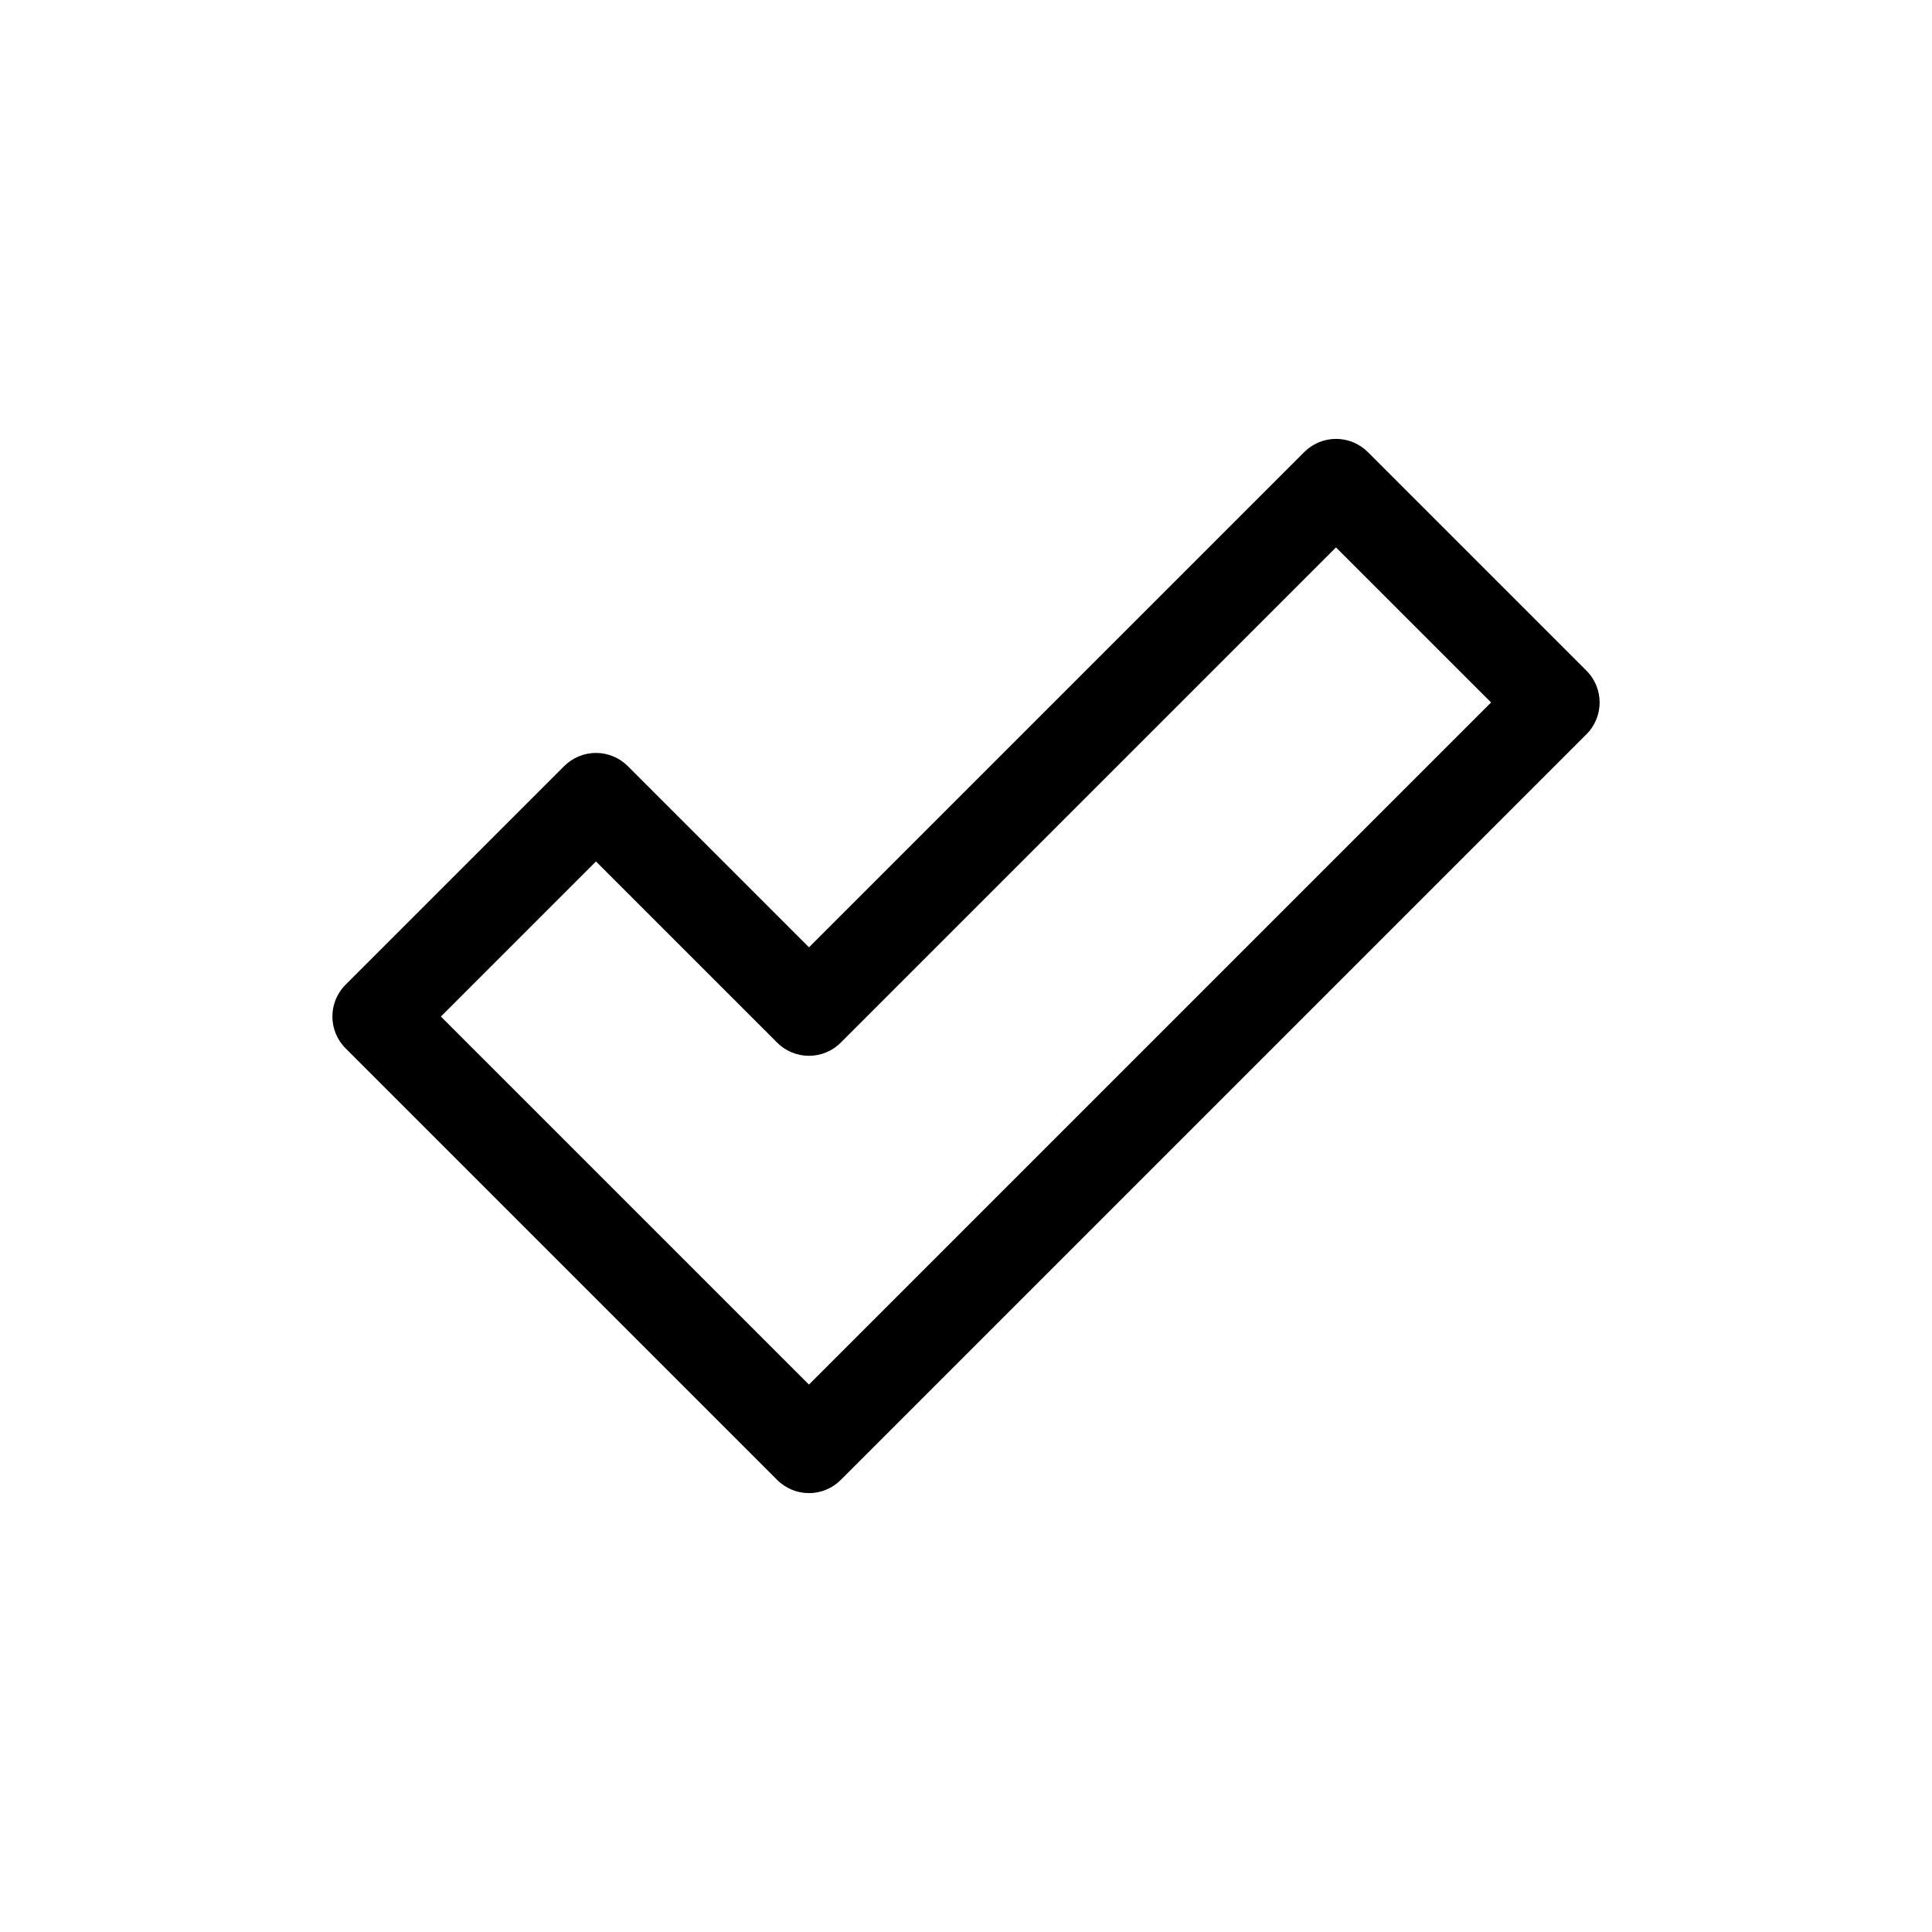 <?xml version="1.0" encoding="UTF-8"?>
<!-- Uploaded to: ICON Repo, www.svgrepo.com, Generator: ICON Repo Mixer Tools -->
<svg fill="#000000" width="800px" height="800px" version="1.1" viewBox="144 144 512 512" xmlns="http://www.w3.org/2000/svg">
 <path d="m349.96 536.2c2.231 2.231 5.262 3.492 8.426 3.492 3.156 0 6.184-1.254 8.426-3.492l197.62-197.62c4.648-4.648 4.648-12.191 0-16.84l-57.941-57.941c-2.231-2.231-5.262-3.492-8.426-3.492-3.164 0-6.184 1.254-8.426 3.492l-131.25 131.25-48.023-48.023c-2.231-2.231-5.262-3.492-8.426-3.492-3.156 0-6.184 1.254-8.426 3.492l-57.941 57.941c-4.648 4.648-4.648 12.191 0 16.84zm-48.023-163.91 48.023 48.023c4.648 4.648 12.191 4.648 16.84 0l131.25-131.25 41.102 41.102-180.77 180.77-97.547-97.539z"/>
</svg>